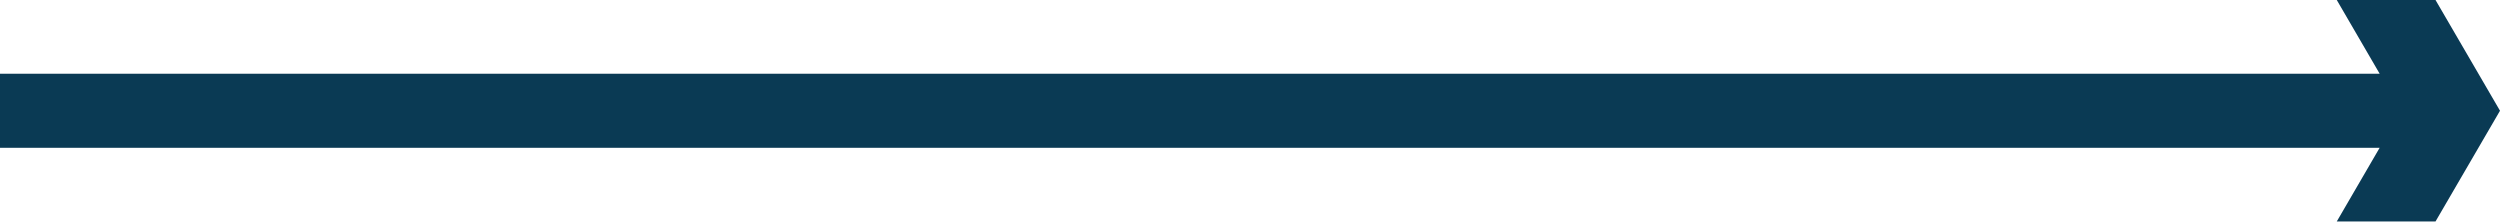 <svg width="270" height="24" viewBox="0 0 270 24" fill="none" xmlns="http://www.w3.org/2000/svg">
<path d="M263.035 0H252.371L257.003 7.96H0V15.96H257.003L252.371 23.92H263.035L270 11.96L263.035 0Z" fill="#0A3A54"/>
</svg>
